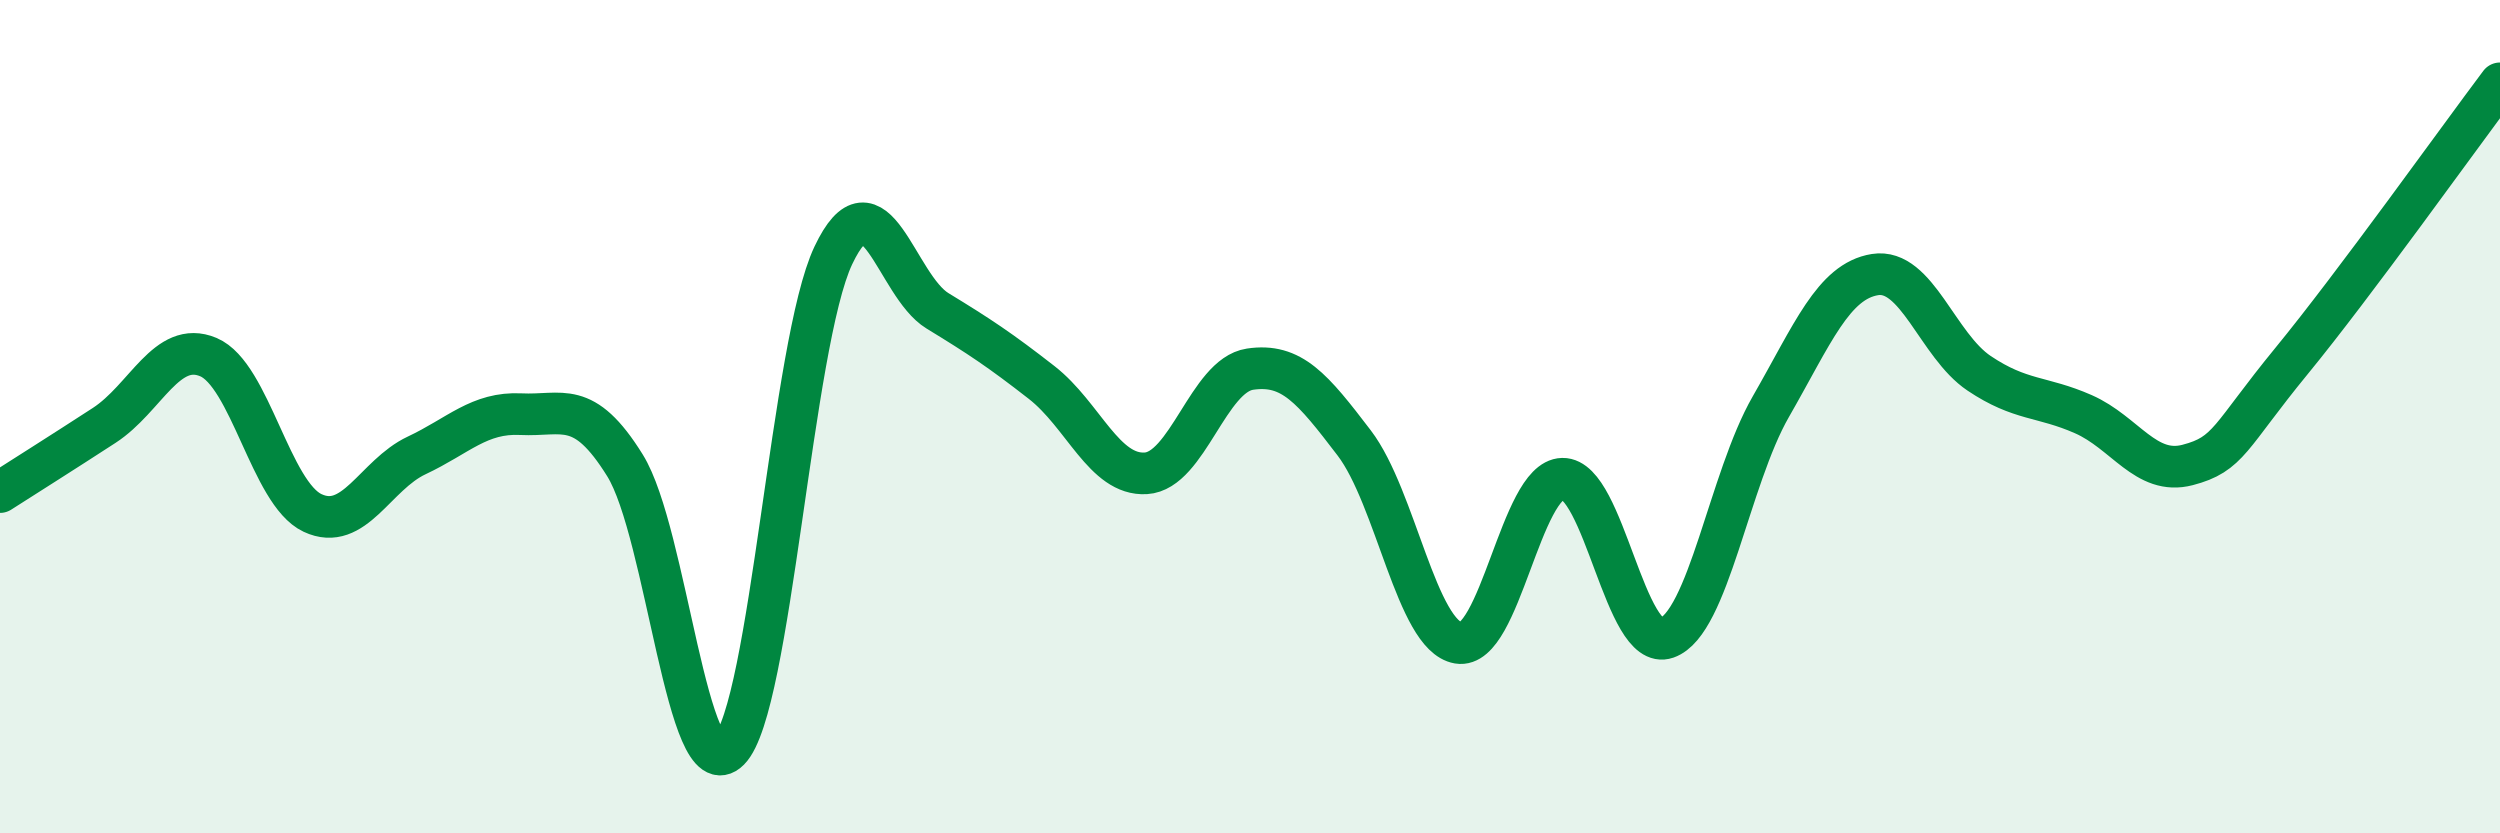 
    <svg width="60" height="20" viewBox="0 0 60 20" xmlns="http://www.w3.org/2000/svg">
      <path
        d="M 0,11.81 C 0.5,11.49 1.5,10.86 2.5,10.21 C 3.5,9.56 4,8.15 5,8.57 C 6,8.99 6.5,11.84 7.5,12.31 C 8.5,12.78 9,11.4 10,10.93 C 11,10.46 11.5,9.89 12.5,9.94 C 13.5,9.99 14,9.56 15,11.17 C 16,12.78 16.5,19.01 17.5,18 C 18.5,16.99 19,8.24 20,6.13 C 21,4.02 21.5,6.85 22.5,7.46 C 23.5,8.07 24,8.4 25,9.18 C 26,9.96 26.5,11.42 27.5,11.36 C 28.5,11.3 29,9.01 30,8.86 C 31,8.71 31.5,9.32 32.5,10.63 C 33.5,11.94 34,15.26 35,15.43 C 36,15.6 36.5,11.51 37.5,11.49 C 38.5,11.47 39,15.66 40,15.31 C 41,14.96 41.5,11.5 42.5,9.76 C 43.5,8.02 44,6.75 45,6.59 C 46,6.43 46.5,8.29 47.5,8.96 C 48.5,9.63 49,9.5 50,9.94 C 51,10.38 51.5,11.42 52.5,11.16 C 53.5,10.9 53.5,10.49 55,8.66 C 56.5,6.83 59,3.33 60,2L60 20L0 20Z"
        fill="#008740"
        opacity="0.1"
        stroke-linecap="round"
        stroke-linejoin="round"
      />
      <path
        d="M 0,11.81 C 0.5,11.49 1.5,10.86 2.5,10.21 C 3.5,9.56 4,8.15 5,8.57 C 6,8.99 6.5,11.84 7.5,12.31 C 8.5,12.78 9,11.4 10,10.93 C 11,10.46 11.5,9.89 12.5,9.94 C 13.5,9.99 14,9.56 15,11.17 C 16,12.78 16.5,19.01 17.5,18 C 18.5,16.99 19,8.24 20,6.13 C 21,4.02 21.5,6.85 22.5,7.46 C 23.5,8.07 24,8.4 25,9.18 C 26,9.96 26.5,11.42 27.5,11.36 C 28.5,11.3 29,9.01 30,8.86 C 31,8.71 31.5,9.32 32.5,10.63 C 33.5,11.94 34,15.26 35,15.43 C 36,15.6 36.5,11.51 37.5,11.49 C 38.5,11.47 39,15.66 40,15.31 C 41,14.96 41.5,11.5 42.5,9.76 C 43.5,8.02 44,6.75 45,6.59 C 46,6.43 46.5,8.29 47.5,8.96 C 48.5,9.63 49,9.5 50,9.94 C 51,10.38 51.5,11.42 52.5,11.16 C 53.5,10.9 53.5,10.49 55,8.66 C 56.5,6.83 59,3.33 60,2"
        stroke="#008740"
        stroke-width="1"
        fill="none"
        stroke-linecap="round"
        stroke-linejoin="round"
      />
    </svg>
  